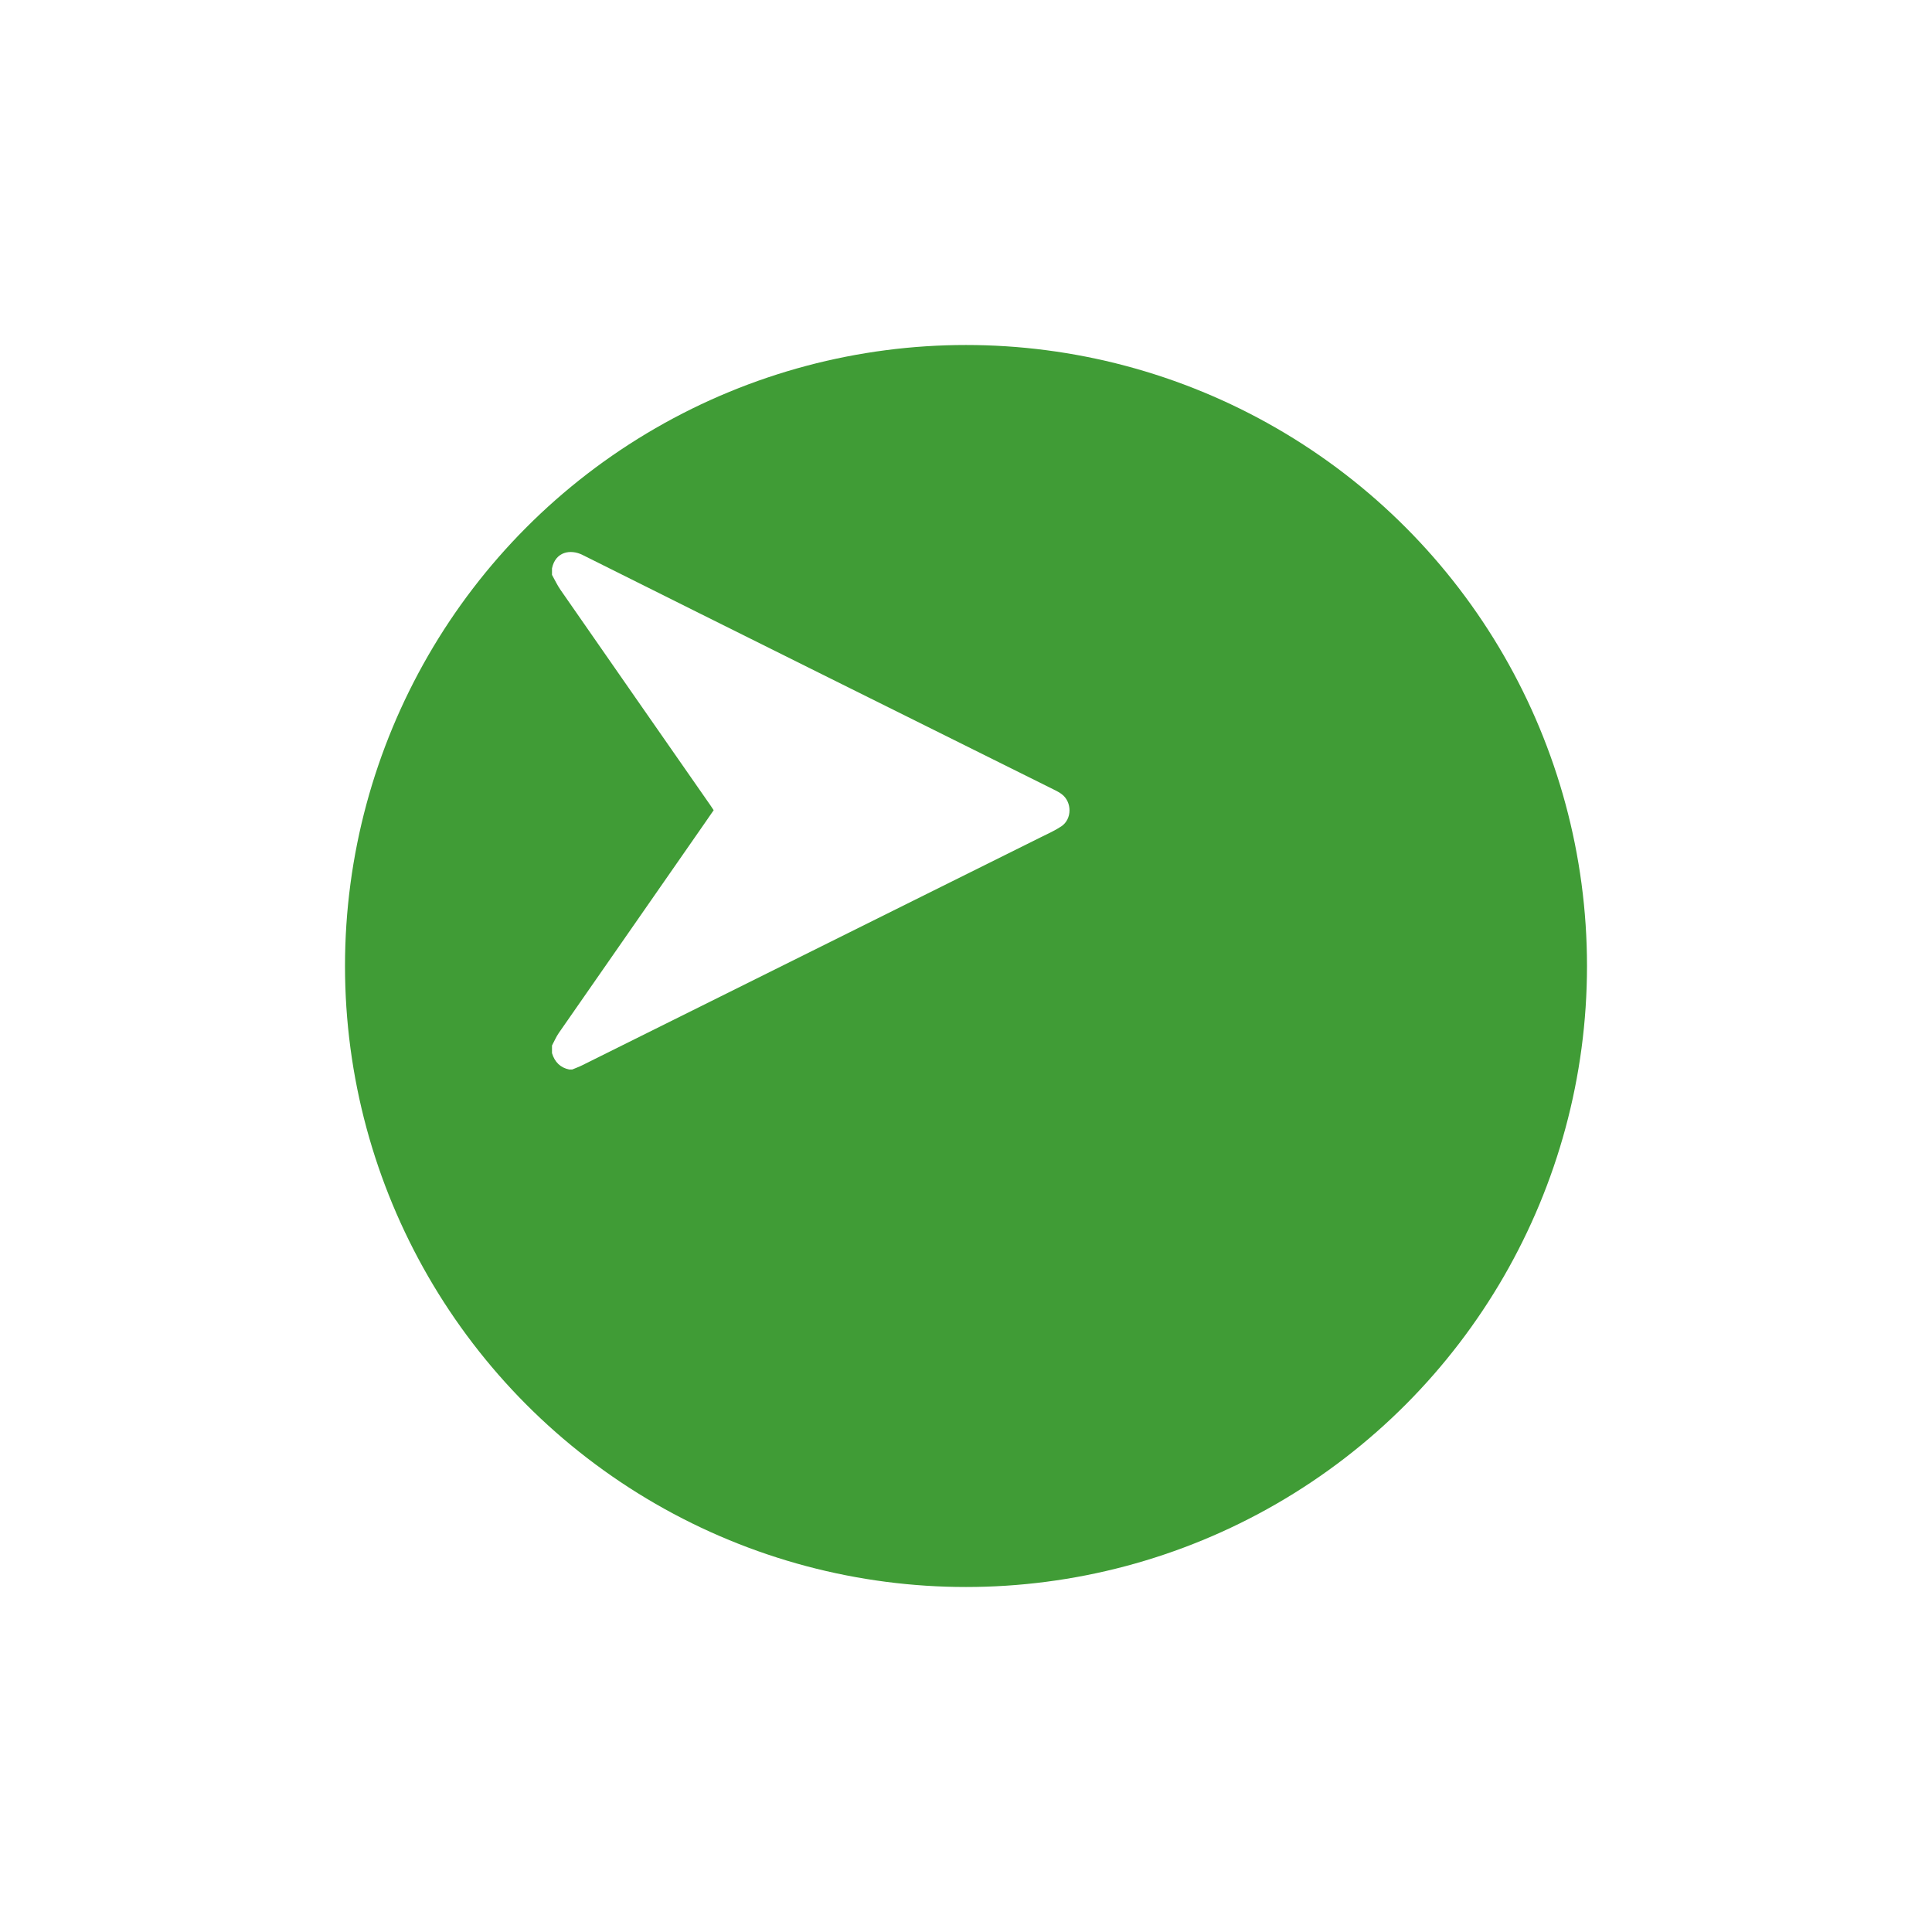 <svg width="56" height="56" viewBox="0 0 56 56" fill="none" xmlns="http://www.w3.org/2000/svg">
<g filter="url(#filter0_d_709_117)">
<circle cx="23" cy="23" r="18" fill="#409C36"/>
</g>
<path d="M16 16.474C16.101 15.987 16.538 15.912 16.883 16.084C21.437 18.36 25.997 20.624 30.555 22.891C30.63 22.928 30.706 22.968 30.773 23.018C31.077 23.245 31.078 23.742 30.763 23.952C30.578 24.076 30.373 24.166 30.174 24.265C25.74 26.471 21.305 28.676 16.87 30.88C16.778 30.926 16.681 30.96 16.586 31C16.557 31 16.527 31 16.498 31C16.246 30.948 16.08 30.789 16 30.526C16 30.453 16 30.379 16 30.305C16.065 30.184 16.119 30.054 16.196 29.943C17.593 27.931 18.992 25.921 20.391 23.911C20.49 23.769 20.587 23.626 20.686 23.484C20.651 23.431 20.623 23.388 20.594 23.346C19.145 21.265 17.695 19.184 16.249 17.101C16.154 16.965 16.082 16.809 16 16.663C16 16.6 16 16.537 16 16.474Z" fill="white"/>
<defs>
<filter id="filter0_d_709_117" x="0.5" y="0.5" width="55" height="55" filterUnits="userSpaceOnUse" color-interpolation-filters="sRGB">
<feFlood flood-opacity="0" result="BackgroundImageFix"/>
<feColorMatrix in="SourceAlpha" type="matrix" values="0 0 0 0 0 0 0 0 0 0 0 0 0 0 0 0 0 0 127 0" result="hardAlpha"/>
<feOffset dx="5" dy="5"/>
<feGaussianBlur stdDeviation="4.75"/>
<feComposite in2="hardAlpha" operator="out"/>
<feColorMatrix type="matrix" values="0 0 0 0 0 0 0 0 0 0 0 0 0 0 0 0 0 0 0.2 0"/>
<feBlend mode="normal" in2="BackgroundImageFix" result="effect1_dropShadow_709_117"/>
<feBlend mode="normal" in="SourceGraphic" in2="effect1_dropShadow_709_117" result="shape"/>
</filter>
</defs>
</svg>
